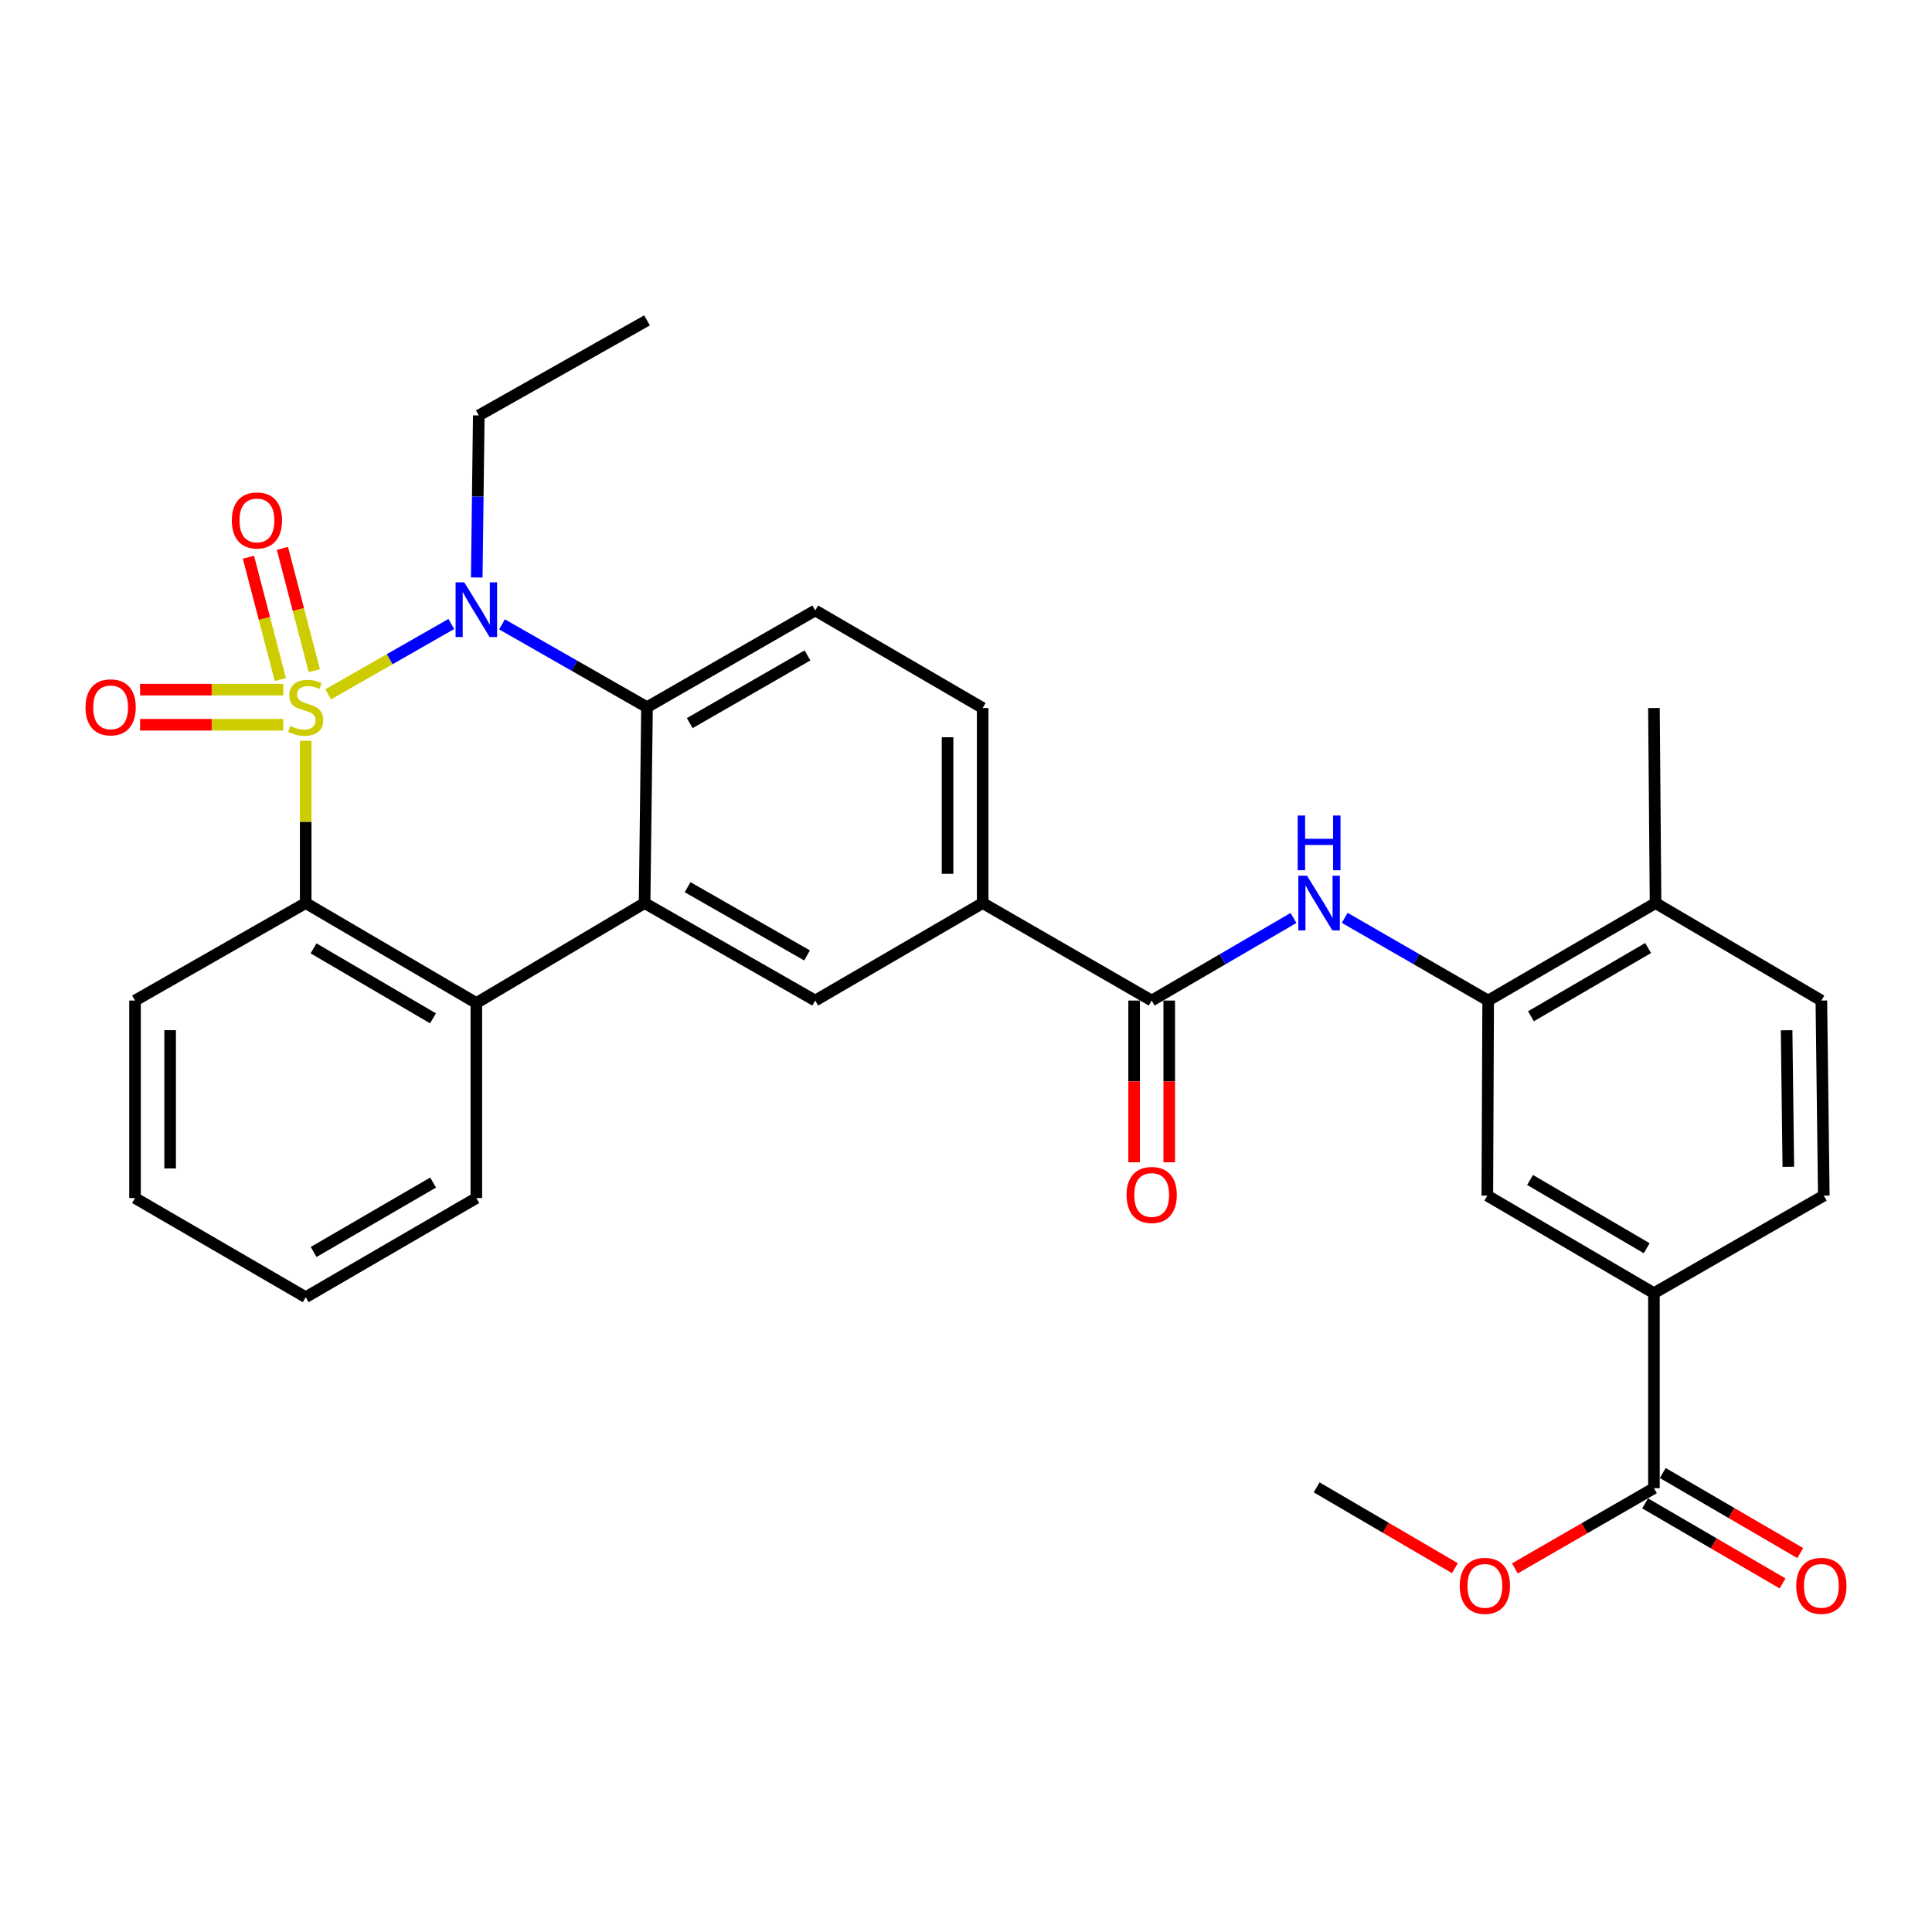 <?xml version='1.0' encoding='iso-8859-1'?>
<svg version='1.1' baseProfile='full'
              xmlns='http://www.w3.org/2000/svg'
                      xmlns:rdkit='http://www.rdkit.org/xml'
                      xmlns:xlink='http://www.w3.org/1999/xlink'
                  xml:space='preserve'
width='1000px' height='1000px' viewBox='0 0 1000 1000'>
<!-- END OF HEADER -->
<rect style='opacity:1.0;fill:#FFFFFF;stroke:none' width='1000' height='1000' x='0' y='0'> </rect>
<path class='bond-0' d='M 169.849,359.399 L 201.727,341.188' style='fill:none;fill-rule:evenodd;stroke:#CCCC00;stroke-width:6px;stroke-linecap:butt;stroke-linejoin:miter;stroke-opacity:1' />
<path class='bond-0' d='M 201.727,341.188 L 233.605,322.976' style='fill:none;fill-rule:evenodd;stroke:#0000FF;stroke-width:6px;stroke-linecap:butt;stroke-linejoin:miter;stroke-opacity:1' />
<path class='bond-1' d='M 158.226,383.454 L 158.226,425.439' style='fill:none;fill-rule:evenodd;stroke:#CCCC00;stroke-width:6px;stroke-linecap:butt;stroke-linejoin:miter;stroke-opacity:1' />
<path class='bond-1' d='M 158.226,425.439 L 158.226,467.424' style='fill:none;fill-rule:evenodd;stroke:#000000;stroke-width:6px;stroke-linecap:butt;stroke-linejoin:miter;stroke-opacity:1' />
<path class='bond-9' d='M 162.685,347.126 L 154.43,315.476' style='fill:none;fill-rule:evenodd;stroke:#CCCC00;stroke-width:6px;stroke-linecap:butt;stroke-linejoin:miter;stroke-opacity:1' />
<path class='bond-9' d='M 154.43,315.476 L 146.175,283.826' style='fill:none;fill-rule:evenodd;stroke:#FF0000;stroke-width:6px;stroke-linecap:butt;stroke-linejoin:miter;stroke-opacity:1' />
<path class='bond-9' d='M 145.097,351.713 L 136.842,320.063' style='fill:none;fill-rule:evenodd;stroke:#CCCC00;stroke-width:6px;stroke-linecap:butt;stroke-linejoin:miter;stroke-opacity:1' />
<path class='bond-9' d='M 136.842,320.063 L 128.587,288.414' style='fill:none;fill-rule:evenodd;stroke:#FF0000;stroke-width:6px;stroke-linecap:butt;stroke-linejoin:miter;stroke-opacity:1' />
<path class='bond-10' d='M 146.622,356.951 L 109.561,356.951' style='fill:none;fill-rule:evenodd;stroke:#CCCC00;stroke-width:6px;stroke-linecap:butt;stroke-linejoin:miter;stroke-opacity:1' />
<path class='bond-10' d='M 109.561,356.951 L 72.499,356.951' style='fill:none;fill-rule:evenodd;stroke:#FF0000;stroke-width:6px;stroke-linecap:butt;stroke-linejoin:miter;stroke-opacity:1' />
<path class='bond-10' d='M 146.622,375.128 L 109.561,375.128' style='fill:none;fill-rule:evenodd;stroke:#CCCC00;stroke-width:6px;stroke-linecap:butt;stroke-linejoin:miter;stroke-opacity:1' />
<path class='bond-10' d='M 109.561,375.128 L 72.499,375.128' style='fill:none;fill-rule:evenodd;stroke:#FF0000;stroke-width:6px;stroke-linecap:butt;stroke-linejoin:miter;stroke-opacity:1' />
<path class='bond-3' d='M 259.837,323.167 L 297.364,344.603' style='fill:none;fill-rule:evenodd;stroke:#0000FF;stroke-width:6px;stroke-linecap:butt;stroke-linejoin:miter;stroke-opacity:1' />
<path class='bond-3' d='M 297.364,344.603 L 334.892,366.039' style='fill:none;fill-rule:evenodd;stroke:#000000;stroke-width:6px;stroke-linecap:butt;stroke-linejoin:miter;stroke-opacity:1' />
<path class='bond-22' d='M 246.763,298.905 L 247.289,256.969' style='fill:none;fill-rule:evenodd;stroke:#0000FF;stroke-width:6px;stroke-linecap:butt;stroke-linejoin:miter;stroke-opacity:1' />
<path class='bond-22' d='M 247.289,256.969 L 247.816,215.033' style='fill:none;fill-rule:evenodd;stroke:#000000;stroke-width:6px;stroke-linecap:butt;stroke-linejoin:miter;stroke-opacity:1' />
<path class='bond-4' d='M 158.226,467.424 L 246.554,519.166' style='fill:none;fill-rule:evenodd;stroke:#000000;stroke-width:6px;stroke-linecap:butt;stroke-linejoin:miter;stroke-opacity:1' />
<path class='bond-4' d='M 162.288,490.869 L 224.117,527.089' style='fill:none;fill-rule:evenodd;stroke:#000000;stroke-width:6px;stroke-linecap:butt;stroke-linejoin:miter;stroke-opacity:1' />
<path class='bond-24' d='M 158.226,467.424 L 69.888,517.884' style='fill:none;fill-rule:evenodd;stroke:#000000;stroke-width:6px;stroke-linecap:butt;stroke-linejoin:miter;stroke-opacity:1' />
<path class='bond-2' d='M 333.639,467.424 L 246.554,519.166' style='fill:none;fill-rule:evenodd;stroke:#000000;stroke-width:6px;stroke-linecap:butt;stroke-linejoin:miter;stroke-opacity:1' />
<path class='bond-7' d='M 333.639,467.424 L 421.957,517.884' style='fill:none;fill-rule:evenodd;stroke:#000000;stroke-width:6px;stroke-linecap:butt;stroke-linejoin:miter;stroke-opacity:1' />
<path class='bond-7' d='M 355.904,459.211 L 417.727,494.533' style='fill:none;fill-rule:evenodd;stroke:#000000;stroke-width:6px;stroke-linecap:butt;stroke-linejoin:miter;stroke-opacity:1' />
<path class='bond-31' d='M 333.639,467.424 L 334.892,366.039' style='fill:none;fill-rule:evenodd;stroke:#000000;stroke-width:6px;stroke-linecap:butt;stroke-linejoin:miter;stroke-opacity:1' />
<path class='bond-14' d='M 334.892,366.039 L 421.957,315.973' style='fill:none;fill-rule:evenodd;stroke:#000000;stroke-width:6px;stroke-linecap:butt;stroke-linejoin:miter;stroke-opacity:1' />
<path class='bond-14' d='M 357.012,374.286 L 417.958,339.24' style='fill:none;fill-rule:evenodd;stroke:#000000;stroke-width:6px;stroke-linecap:butt;stroke-linejoin:miter;stroke-opacity:1' />
<path class='bond-25' d='M 246.554,519.166 L 246.554,620.107' style='fill:none;fill-rule:evenodd;stroke:#000000;stroke-width:6px;stroke-linecap:butt;stroke-linejoin:miter;stroke-opacity:1' />
<path class='bond-5' d='M 596.108,517.884 L 508.629,467.424' style='fill:none;fill-rule:evenodd;stroke:#000000;stroke-width:6px;stroke-linecap:butt;stroke-linejoin:miter;stroke-opacity:1' />
<path class='bond-6' d='M 596.108,517.884 L 632.811,496.511' style='fill:none;fill-rule:evenodd;stroke:#000000;stroke-width:6px;stroke-linecap:butt;stroke-linejoin:miter;stroke-opacity:1' />
<path class='bond-6' d='M 632.811,496.511 L 669.513,475.138' style='fill:none;fill-rule:evenodd;stroke:#0000FF;stroke-width:6px;stroke-linecap:butt;stroke-linejoin:miter;stroke-opacity:1' />
<path class='bond-17' d='M 587.02,517.884 L 587.02,559.74' style='fill:none;fill-rule:evenodd;stroke:#000000;stroke-width:6px;stroke-linecap:butt;stroke-linejoin:miter;stroke-opacity:1' />
<path class='bond-17' d='M 587.02,559.74 L 587.02,601.597' style='fill:none;fill-rule:evenodd;stroke:#FF0000;stroke-width:6px;stroke-linecap:butt;stroke-linejoin:miter;stroke-opacity:1' />
<path class='bond-17' d='M 605.197,517.884 L 605.197,559.74' style='fill:none;fill-rule:evenodd;stroke:#000000;stroke-width:6px;stroke-linecap:butt;stroke-linejoin:miter;stroke-opacity:1' />
<path class='bond-17' d='M 605.197,559.74 L 605.197,601.597' style='fill:none;fill-rule:evenodd;stroke:#FF0000;stroke-width:6px;stroke-linecap:butt;stroke-linejoin:miter;stroke-opacity:1' />
<path class='bond-8' d='M 696.025,475.073 L 733.148,496.478' style='fill:none;fill-rule:evenodd;stroke:#0000FF;stroke-width:6px;stroke-linecap:butt;stroke-linejoin:miter;stroke-opacity:1' />
<path class='bond-8' d='M 733.148,496.478 L 770.27,517.884' style='fill:none;fill-rule:evenodd;stroke:#000000;stroke-width:6px;stroke-linecap:butt;stroke-linejoin:miter;stroke-opacity:1' />
<path class='bond-11' d='M 421.957,517.884 L 508.629,467.424' style='fill:none;fill-rule:evenodd;stroke:#000000;stroke-width:6px;stroke-linecap:butt;stroke-linejoin:miter;stroke-opacity:1' />
<path class='bond-15' d='M 770.27,517.884 L 769.836,618.854' style='fill:none;fill-rule:evenodd;stroke:#000000;stroke-width:6px;stroke-linecap:butt;stroke-linejoin:miter;stroke-opacity:1' />
<path class='bond-16' d='M 770.27,517.884 L 856.911,467.424' style='fill:none;fill-rule:evenodd;stroke:#000000;stroke-width:6px;stroke-linecap:butt;stroke-linejoin:miter;stroke-opacity:1' />
<path class='bond-16' d='M 792.414,526.022 L 853.063,490.7' style='fill:none;fill-rule:evenodd;stroke:#000000;stroke-width:6px;stroke-linecap:butt;stroke-linejoin:miter;stroke-opacity:1' />
<path class='bond-33' d='M 508.629,467.424 L 508.629,366.463' style='fill:none;fill-rule:evenodd;stroke:#000000;stroke-width:6px;stroke-linecap:butt;stroke-linejoin:miter;stroke-opacity:1' />
<path class='bond-33' d='M 490.452,452.28 L 490.452,381.607' style='fill:none;fill-rule:evenodd;stroke:#000000;stroke-width:6px;stroke-linecap:butt;stroke-linejoin:miter;stroke-opacity:1' />
<path class='bond-12' d='M 856.073,770.285 L 856.073,669.335' style='fill:none;fill-rule:evenodd;stroke:#000000;stroke-width:6px;stroke-linecap:butt;stroke-linejoin:miter;stroke-opacity:1' />
<path class='bond-19' d='M 851.499,778.139 L 887.077,798.858' style='fill:none;fill-rule:evenodd;stroke:#000000;stroke-width:6px;stroke-linecap:butt;stroke-linejoin:miter;stroke-opacity:1' />
<path class='bond-19' d='M 887.077,798.858 L 922.654,819.578' style='fill:none;fill-rule:evenodd;stroke:#FF0000;stroke-width:6px;stroke-linecap:butt;stroke-linejoin:miter;stroke-opacity:1' />
<path class='bond-19' d='M 860.647,762.432 L 896.224,783.151' style='fill:none;fill-rule:evenodd;stroke:#000000;stroke-width:6px;stroke-linecap:butt;stroke-linejoin:miter;stroke-opacity:1' />
<path class='bond-19' d='M 896.224,783.151 L 931.801,803.871' style='fill:none;fill-rule:evenodd;stroke:#FF0000;stroke-width:6px;stroke-linecap:butt;stroke-linejoin:miter;stroke-opacity:1' />
<path class='bond-23' d='M 856.073,770.285 L 820.086,791.043' style='fill:none;fill-rule:evenodd;stroke:#000000;stroke-width:6px;stroke-linecap:butt;stroke-linejoin:miter;stroke-opacity:1' />
<path class='bond-23' d='M 820.086,791.043 L 784.099,811.8' style='fill:none;fill-rule:evenodd;stroke:#FF0000;stroke-width:6px;stroke-linecap:butt;stroke-linejoin:miter;stroke-opacity:1' />
<path class='bond-13' d='M 856.073,669.335 L 769.836,618.854' style='fill:none;fill-rule:evenodd;stroke:#000000;stroke-width:6px;stroke-linecap:butt;stroke-linejoin:miter;stroke-opacity:1' />
<path class='bond-13' d='M 852.32,646.076 L 791.954,610.74' style='fill:none;fill-rule:evenodd;stroke:#000000;stroke-width:6px;stroke-linecap:butt;stroke-linejoin:miter;stroke-opacity:1' />
<path class='bond-34' d='M 856.073,669.335 L 943.997,618.854' style='fill:none;fill-rule:evenodd;stroke:#000000;stroke-width:6px;stroke-linecap:butt;stroke-linejoin:miter;stroke-opacity:1' />
<path class='bond-18' d='M 421.957,315.973 L 508.629,366.463' style='fill:none;fill-rule:evenodd;stroke:#000000;stroke-width:6px;stroke-linecap:butt;stroke-linejoin:miter;stroke-opacity:1' />
<path class='bond-21' d='M 856.911,467.424 L 942.735,517.884' style='fill:none;fill-rule:evenodd;stroke:#000000;stroke-width:6px;stroke-linecap:butt;stroke-linejoin:miter;stroke-opacity:1' />
<path class='bond-26' d='M 856.911,467.424 L 856.073,366.463' style='fill:none;fill-rule:evenodd;stroke:#000000;stroke-width:6px;stroke-linecap:butt;stroke-linejoin:miter;stroke-opacity:1' />
<path class='bond-20' d='M 943.997,618.854 L 942.735,517.884' style='fill:none;fill-rule:evenodd;stroke:#000000;stroke-width:6px;stroke-linecap:butt;stroke-linejoin:miter;stroke-opacity:1' />
<path class='bond-20' d='M 925.632,603.936 L 924.749,533.257' style='fill:none;fill-rule:evenodd;stroke:#000000;stroke-width:6px;stroke-linecap:butt;stroke-linejoin:miter;stroke-opacity:1' />
<path class='bond-28' d='M 247.816,215.033 L 334.892,165.835' style='fill:none;fill-rule:evenodd;stroke:#000000;stroke-width:6px;stroke-linecap:butt;stroke-linejoin:miter;stroke-opacity:1' />
<path class='bond-27' d='M 753.052,811.683 L 717.275,790.772' style='fill:none;fill-rule:evenodd;stroke:#FF0000;stroke-width:6px;stroke-linecap:butt;stroke-linejoin:miter;stroke-opacity:1' />
<path class='bond-27' d='M 717.275,790.772 L 681.498,769.861' style='fill:none;fill-rule:evenodd;stroke:#000000;stroke-width:6px;stroke-linecap:butt;stroke-linejoin:miter;stroke-opacity:1' />
<path class='bond-30' d='M 69.888,517.884 L 69.888,620.107' style='fill:none;fill-rule:evenodd;stroke:#000000;stroke-width:6px;stroke-linecap:butt;stroke-linejoin:miter;stroke-opacity:1' />
<path class='bond-30' d='M 88.064,533.217 L 88.064,604.773' style='fill:none;fill-rule:evenodd;stroke:#000000;stroke-width:6px;stroke-linecap:butt;stroke-linejoin:miter;stroke-opacity:1' />
<path class='bond-32' d='M 246.554,620.107 L 158.226,671.425' style='fill:none;fill-rule:evenodd;stroke:#000000;stroke-width:6px;stroke-linecap:butt;stroke-linejoin:miter;stroke-opacity:1' />
<path class='bond-32' d='M 224.173,612.088 L 162.344,648.011' style='fill:none;fill-rule:evenodd;stroke:#000000;stroke-width:6px;stroke-linecap:butt;stroke-linejoin:miter;stroke-opacity:1' />
<path class='bond-29' d='M 158.226,671.425 L 69.888,620.107' style='fill:none;fill-rule:evenodd;stroke:#000000;stroke-width:6px;stroke-linecap:butt;stroke-linejoin:miter;stroke-opacity:1' />
<path  class='atom-0' d='M 150.226 375.759
Q 150.546 375.879, 151.866 376.439
Q 153.186 376.999, 154.626 377.359
Q 156.106 377.679, 157.546 377.679
Q 160.226 377.679, 161.786 376.399
Q 163.346 375.079, 163.346 372.799
Q 163.346 371.239, 162.546 370.279
Q 161.786 369.319, 160.586 368.799
Q 159.386 368.279, 157.386 367.679
Q 154.866 366.919, 153.346 366.199
Q 151.866 365.479, 150.786 363.959
Q 149.746 362.439, 149.746 359.879
Q 149.746 356.319, 152.146 354.119
Q 154.586 351.919, 159.386 351.919
Q 162.666 351.919, 166.386 353.479
L 165.466 356.559
Q 162.066 355.159, 159.506 355.159
Q 156.746 355.159, 155.226 356.319
Q 153.706 357.439, 153.746 359.399
Q 153.746 360.919, 154.506 361.839
Q 155.306 362.759, 156.426 363.279
Q 157.586 363.799, 159.506 364.399
Q 162.066 365.199, 163.586 365.999
Q 165.106 366.799, 166.186 368.439
Q 167.306 370.039, 167.306 372.799
Q 167.306 376.719, 164.666 378.839
Q 162.066 380.919, 157.706 380.919
Q 155.186 380.919, 153.266 380.359
Q 151.386 379.839, 149.146 378.919
L 150.226 375.759
' fill='#CCCC00'/>
<path  class='atom-1' d='M 240.294 301.419
L 249.574 316.419
Q 250.494 317.899, 251.974 320.579
Q 253.454 323.259, 253.534 323.419
L 253.534 301.419
L 257.294 301.419
L 257.294 329.739
L 253.414 329.739
L 243.454 313.339
Q 242.294 311.419, 241.054 309.219
Q 239.854 307.019, 239.494 306.339
L 239.494 329.739
L 235.814 329.739
L 235.814 301.419
L 240.294 301.419
' fill='#0000FF'/>
<path  class='atom-7' d='M 676.5 453.264
L 685.78 468.264
Q 686.7 469.744, 688.18 472.424
Q 689.66 475.104, 689.74 475.264
L 689.74 453.264
L 693.5 453.264
L 693.5 481.584
L 689.62 481.584
L 679.66 465.184
Q 678.5 463.264, 677.26 461.064
Q 676.06 458.864, 675.7 458.184
L 675.7 481.584
L 672.02 481.584
L 672.02 453.264
L 676.5 453.264
' fill='#0000FF'/>
<path  class='atom-7' d='M 671.68 422.112
L 675.52 422.112
L 675.52 434.152
L 690 434.152
L 690 422.112
L 693.84 422.112
L 693.84 450.432
L 690 450.432
L 690 437.352
L 675.52 437.352
L 675.52 450.432
L 671.68 450.432
L 671.68 422.112
' fill='#0000FF'/>
<path  class='atom-10' d='M 119.991 269.37
Q 119.991 262.57, 123.351 258.77
Q 126.711 254.97, 132.991 254.97
Q 139.271 254.97, 142.631 258.77
Q 145.991 262.57, 145.991 269.37
Q 145.991 276.25, 142.591 280.17
Q 139.191 284.05, 132.991 284.05
Q 126.751 284.05, 123.351 280.17
Q 119.991 276.29, 119.991 269.37
M 132.991 280.85
Q 137.311 280.85, 139.631 277.97
Q 141.991 275.05, 141.991 269.37
Q 141.991 263.81, 139.631 261.01
Q 137.311 258.17, 132.991 258.17
Q 128.671 258.17, 126.311 260.97
Q 123.991 263.77, 123.991 269.37
Q 123.991 275.09, 126.311 277.97
Q 128.671 280.85, 132.991 280.85
' fill='#FF0000'/>
<path  class='atom-11' d='M 44.265 366.119
Q 44.265 359.319, 47.625 355.519
Q 50.985 351.719, 57.265 351.719
Q 63.545 351.719, 66.905 355.519
Q 70.265 359.319, 70.265 366.119
Q 70.265 372.999, 66.865 376.919
Q 63.465 380.799, 57.265 380.799
Q 51.025 380.799, 47.625 376.919
Q 44.265 373.039, 44.265 366.119
M 57.265 377.599
Q 61.585 377.599, 63.905 374.719
Q 66.265 371.799, 66.265 366.119
Q 66.265 360.559, 63.905 357.759
Q 61.585 354.919, 57.265 354.919
Q 52.945 354.919, 50.585 357.719
Q 48.265 360.519, 48.265 366.119
Q 48.265 371.839, 50.585 374.719
Q 52.945 377.599, 57.265 377.599
' fill='#FF0000'/>
<path  class='atom-18' d='M 583.108 618.51
Q 583.108 611.71, 586.468 607.91
Q 589.828 604.11, 596.108 604.11
Q 602.388 604.11, 605.748 607.91
Q 609.108 611.71, 609.108 618.51
Q 609.108 625.39, 605.708 629.31
Q 602.308 633.19, 596.108 633.19
Q 589.868 633.19, 586.468 629.31
Q 583.108 625.43, 583.108 618.51
M 596.108 629.99
Q 600.428 629.99, 602.748 627.11
Q 605.108 624.19, 605.108 618.51
Q 605.108 612.95, 602.748 610.15
Q 600.428 607.31, 596.108 607.31
Q 591.788 607.31, 589.428 610.11
Q 587.108 612.91, 587.108 618.51
Q 587.108 624.23, 589.428 627.11
Q 591.788 629.99, 596.108 629.99
' fill='#FF0000'/>
<path  class='atom-20' d='M 929.735 820.835
Q 929.735 814.035, 933.095 810.235
Q 936.455 806.435, 942.735 806.435
Q 949.015 806.435, 952.375 810.235
Q 955.735 814.035, 955.735 820.835
Q 955.735 827.715, 952.335 831.635
Q 948.935 835.515, 942.735 835.515
Q 936.495 835.515, 933.095 831.635
Q 929.735 827.755, 929.735 820.835
M 942.735 832.315
Q 947.055 832.315, 949.375 829.435
Q 951.735 826.515, 951.735 820.835
Q 951.735 815.275, 949.375 812.475
Q 947.055 809.635, 942.735 809.635
Q 938.415 809.635, 936.055 812.435
Q 933.735 815.235, 933.735 820.835
Q 933.735 826.555, 936.055 829.435
Q 938.415 832.315, 942.735 832.315
' fill='#FF0000'/>
<path  class='atom-24' d='M 755.573 820.835
Q 755.573 814.035, 758.933 810.235
Q 762.293 806.435, 768.573 806.435
Q 774.853 806.435, 778.213 810.235
Q 781.573 814.035, 781.573 820.835
Q 781.573 827.715, 778.173 831.635
Q 774.773 835.515, 768.573 835.515
Q 762.333 835.515, 758.933 831.635
Q 755.573 827.755, 755.573 820.835
M 768.573 832.315
Q 772.893 832.315, 775.213 829.435
Q 777.573 826.515, 777.573 820.835
Q 777.573 815.275, 775.213 812.475
Q 772.893 809.635, 768.573 809.635
Q 764.253 809.635, 761.893 812.435
Q 759.573 815.235, 759.573 820.835
Q 759.573 826.555, 761.893 829.435
Q 764.253 832.315, 768.573 832.315
' fill='#FF0000'/>
</svg>
